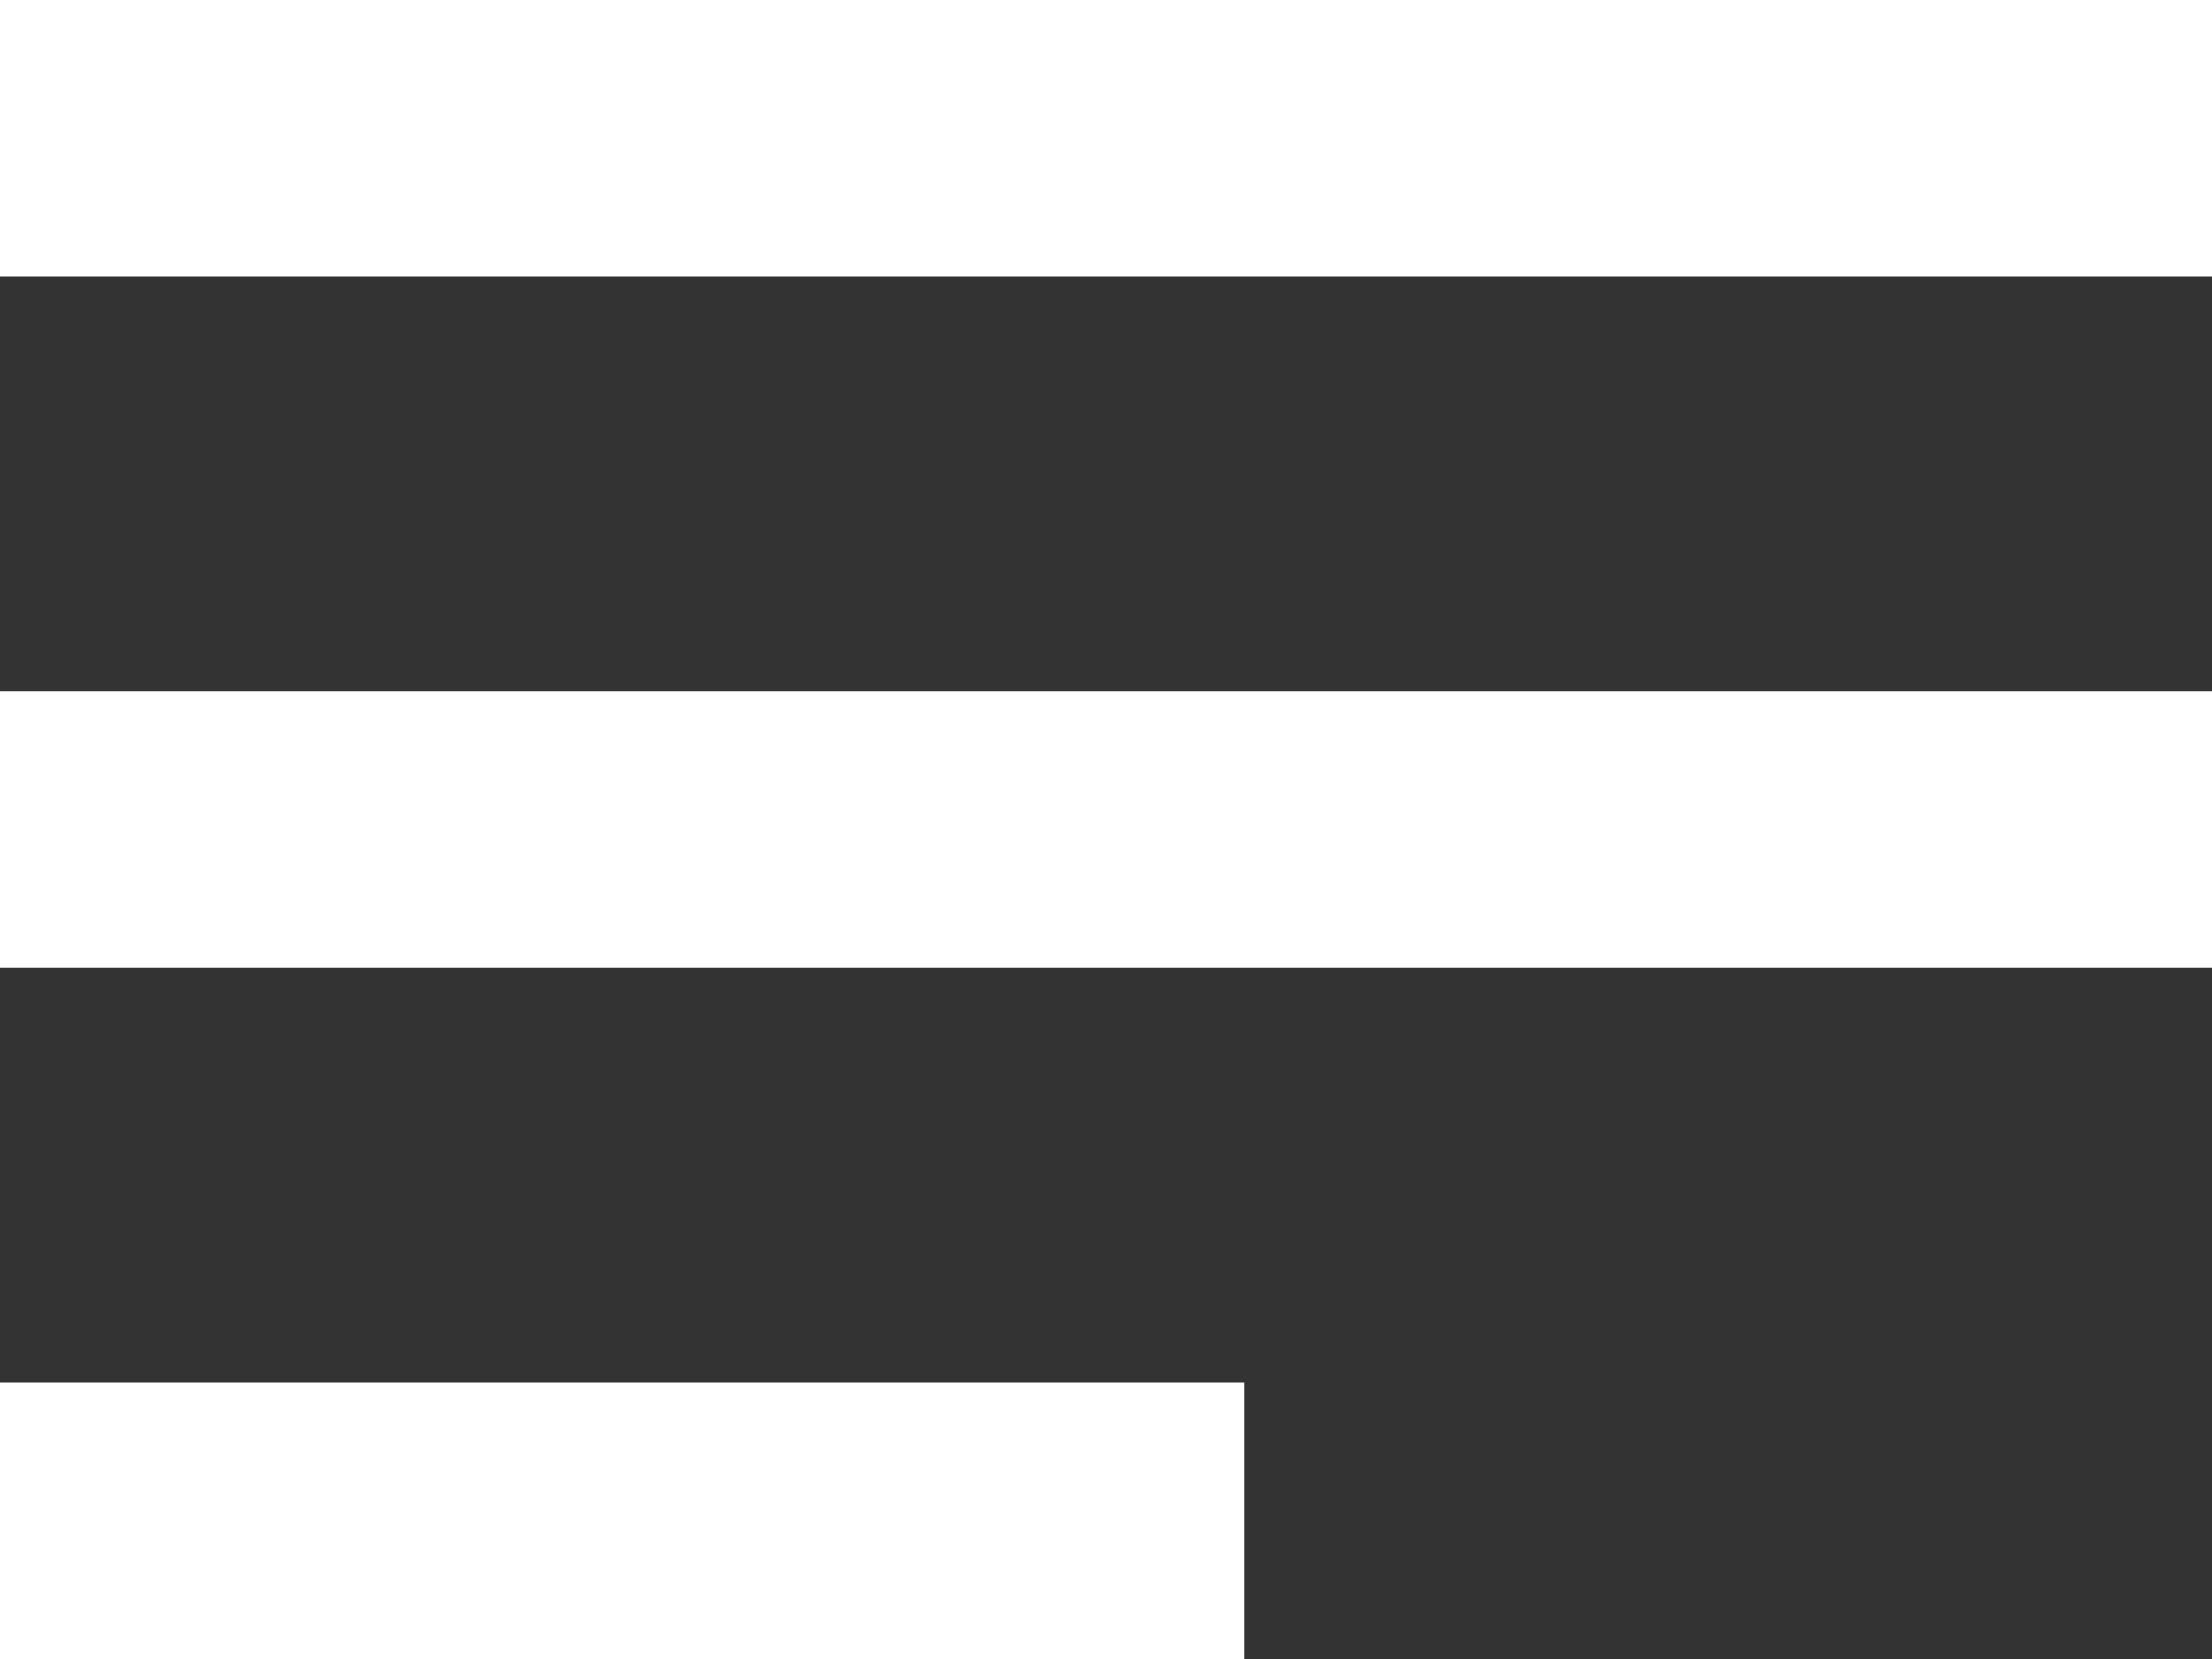<?xml version="1.0" encoding="utf-8"?>
<!-- Generator: Adobe Illustrator 19.0.0, SVG Export Plug-In . SVG Version: 6.00 Build 0)  -->
<svg version="1.1" id="Capa_1" xmlns="http://www.w3.org/2000/svg" xmlns:xlink="http://www.w3.org/1999/xlink" x="0px" y="0px"
	 width="16px" height="12px" viewBox="-8 20 16 12" style="enable-background:new -8 20 16 12;" xml:space="preserve">
<rect x="-8" y="20" width="16" height="12" fill="#333333" stroke="none"/>
<style type="text/css">
	.st0{fill:#FFFFFF;}
</style>
<rect id="XMLID_1_" x="-8" y="20" class="st0" width="16" height="2"/>
<rect id="XMLID_4_" x="-8" y="25" class="st0" width="16" height="2"/>
<rect id="XMLID_5_" x="-8" y="30" class="st0" width="9" height="2"/>
</svg>
